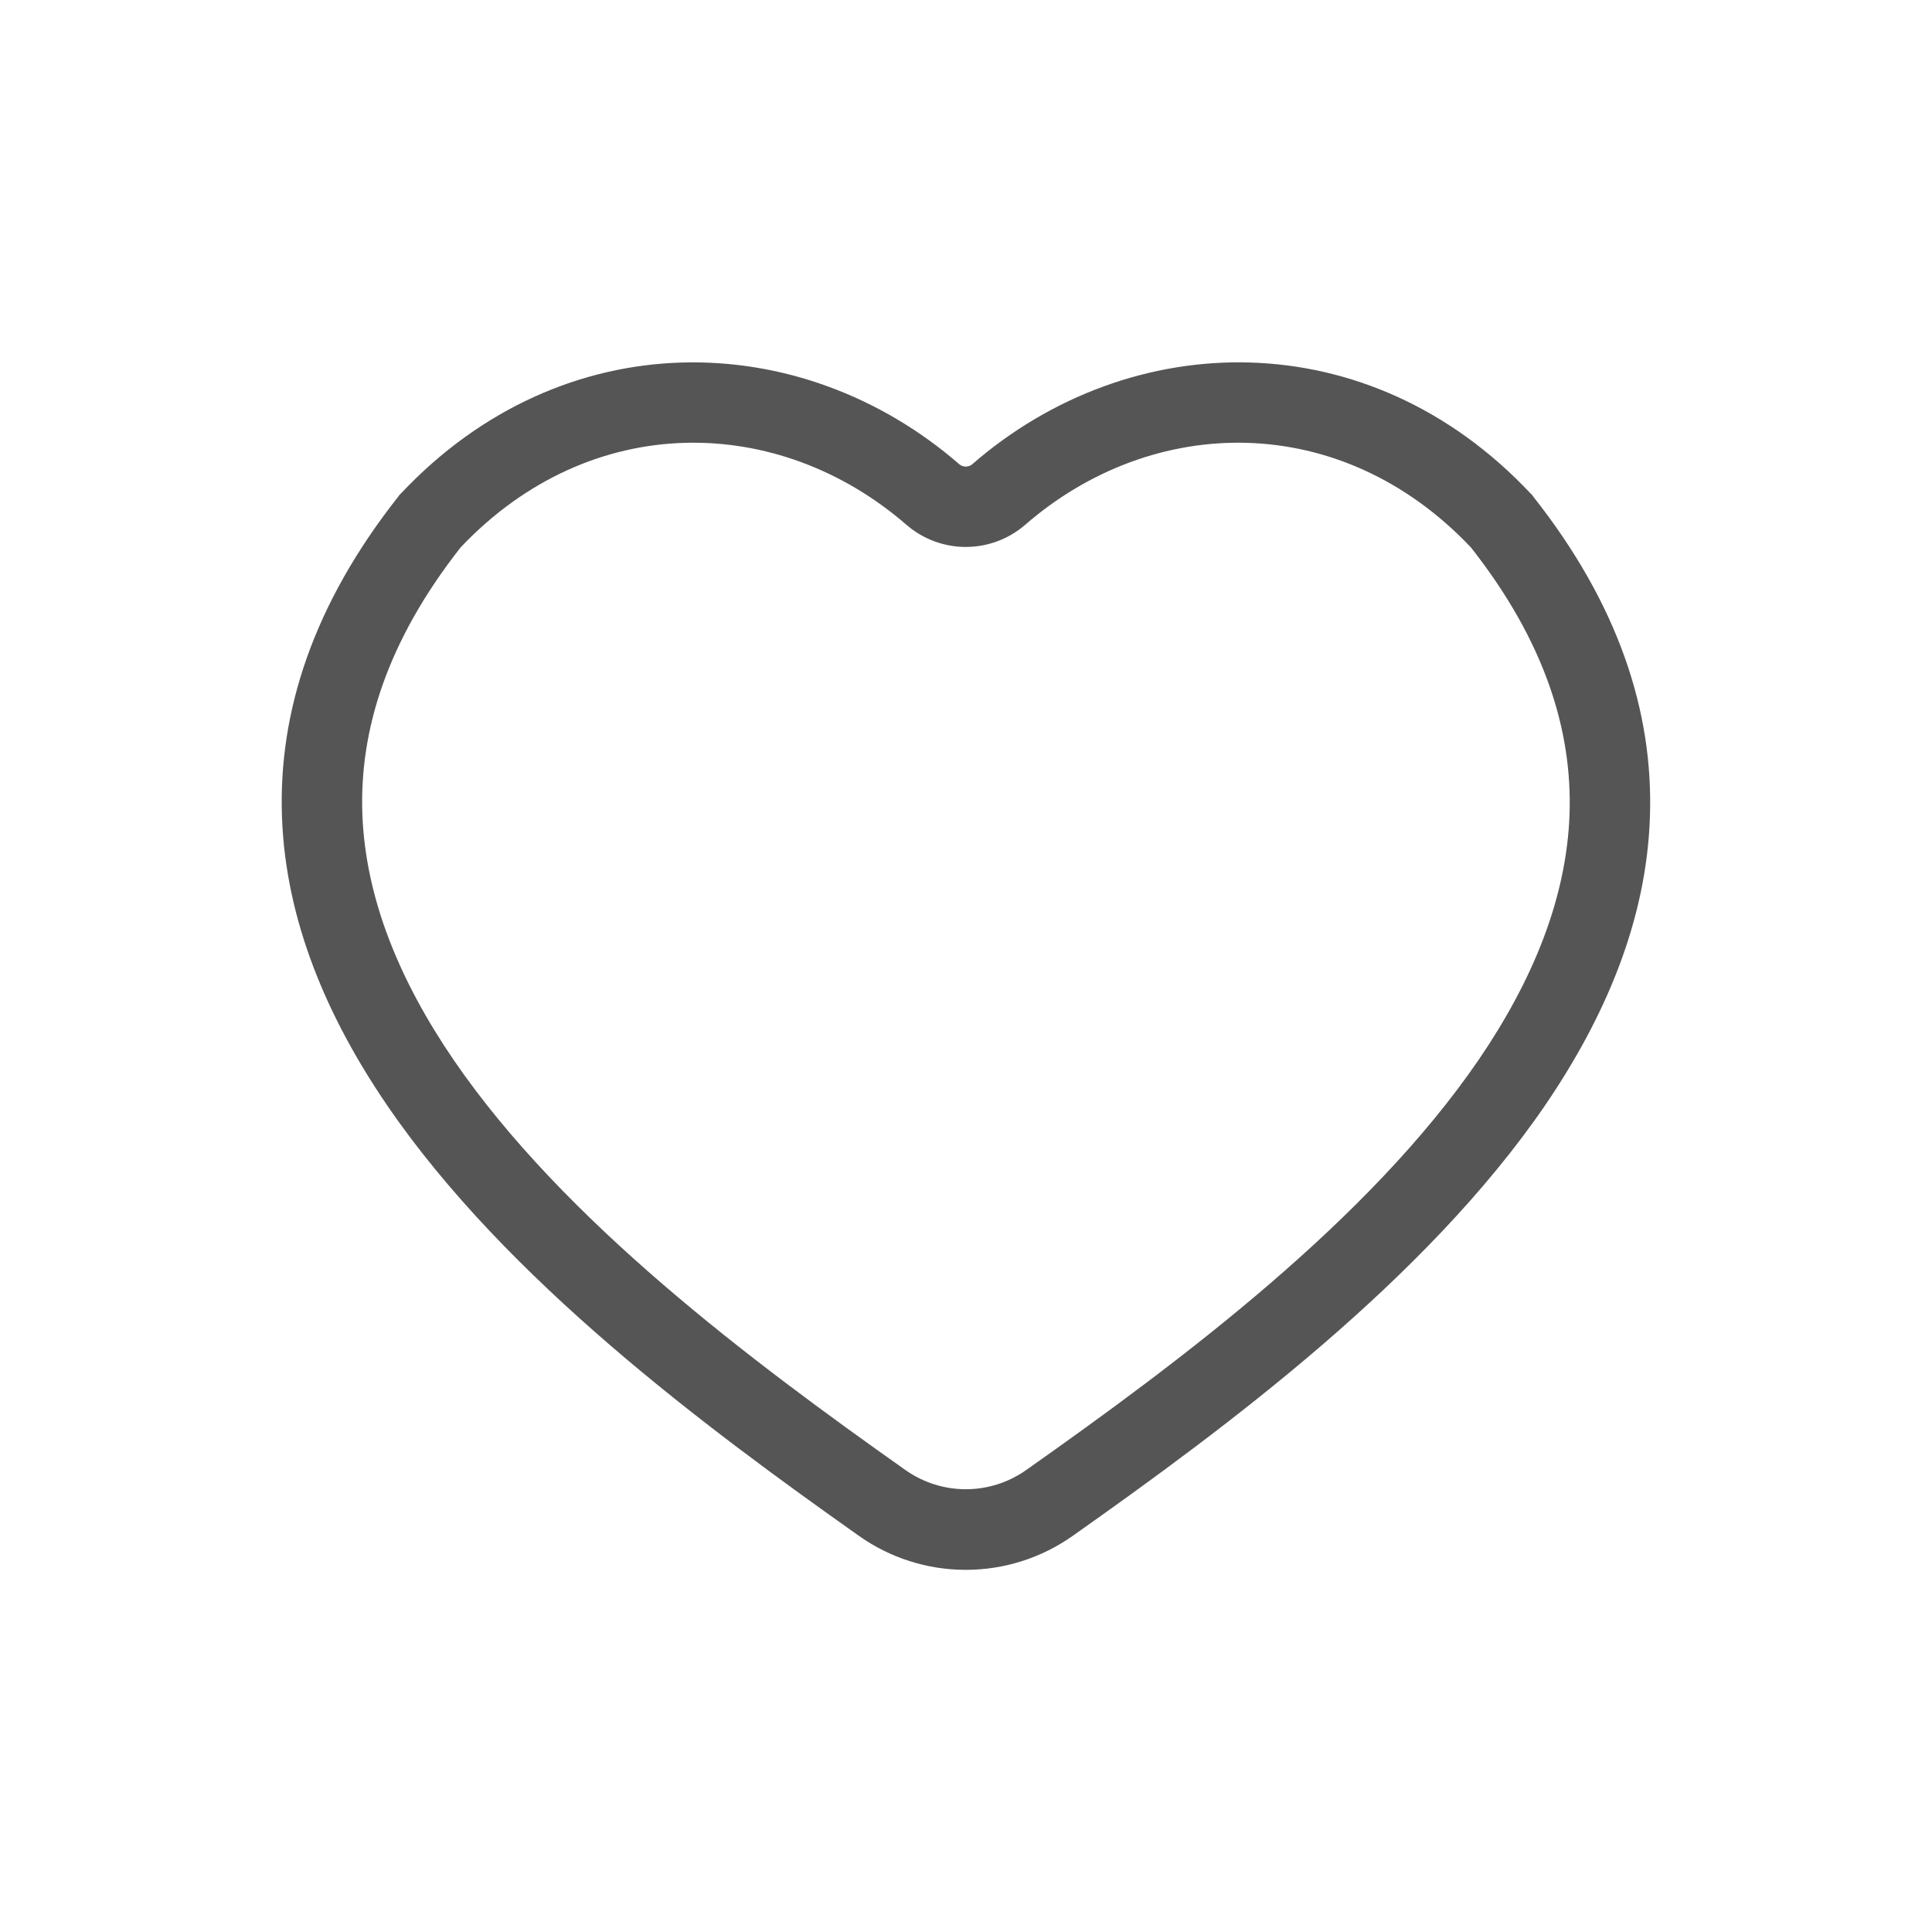 <svg width="20" height="20" viewBox="0 0 20 20" fill="none" xmlns="http://www.w3.org/2000/svg">
<path fill-rule="evenodd" clip-rule="evenodd" d="M4.768 5.667C3.999 6.647 3.721 7.568 3.751 8.425C3.783 9.296 4.133 10.148 4.698 10.975C5.837 12.638 7.776 14.089 9.372 15.217C9.749 15.483 10.247 15.483 10.624 15.217C12.232 14.083 14.17 12.633 15.307 10.971C15.87 10.146 16.218 9.294 16.248 8.425C16.276 7.568 15.998 6.647 15.227 5.667C13.877 4.241 11.933 4.283 10.61 5.435C10.44 5.581 10.222 5.662 9.998 5.662C9.773 5.662 9.556 5.581 9.386 5.435C8.062 4.284 6.12 4.24 4.768 5.667ZM4.149 5.11C5.829 3.323 8.29 3.379 9.933 4.808C9.951 4.822 9.974 4.83 9.998 4.83C10.026 4.829 10.047 4.821 10.062 4.808C11.704 3.379 14.169 3.322 15.847 5.111L15.86 5.123L15.87 5.138C16.753 6.254 17.117 7.368 17.08 8.454C17.045 9.531 16.615 10.533 15.995 11.442C14.761 13.245 12.7 14.773 11.105 15.899C10.781 16.128 10.394 16.251 9.997 16.251C9.601 16.251 9.214 16.128 8.89 15.898C7.307 14.778 5.245 13.25 4.01 11.446C3.389 10.537 2.957 9.533 2.919 8.456C2.88 7.369 3.243 6.255 4.125 5.138L4.136 5.123L4.149 5.11Z" fill="#555555"/>
</svg>
